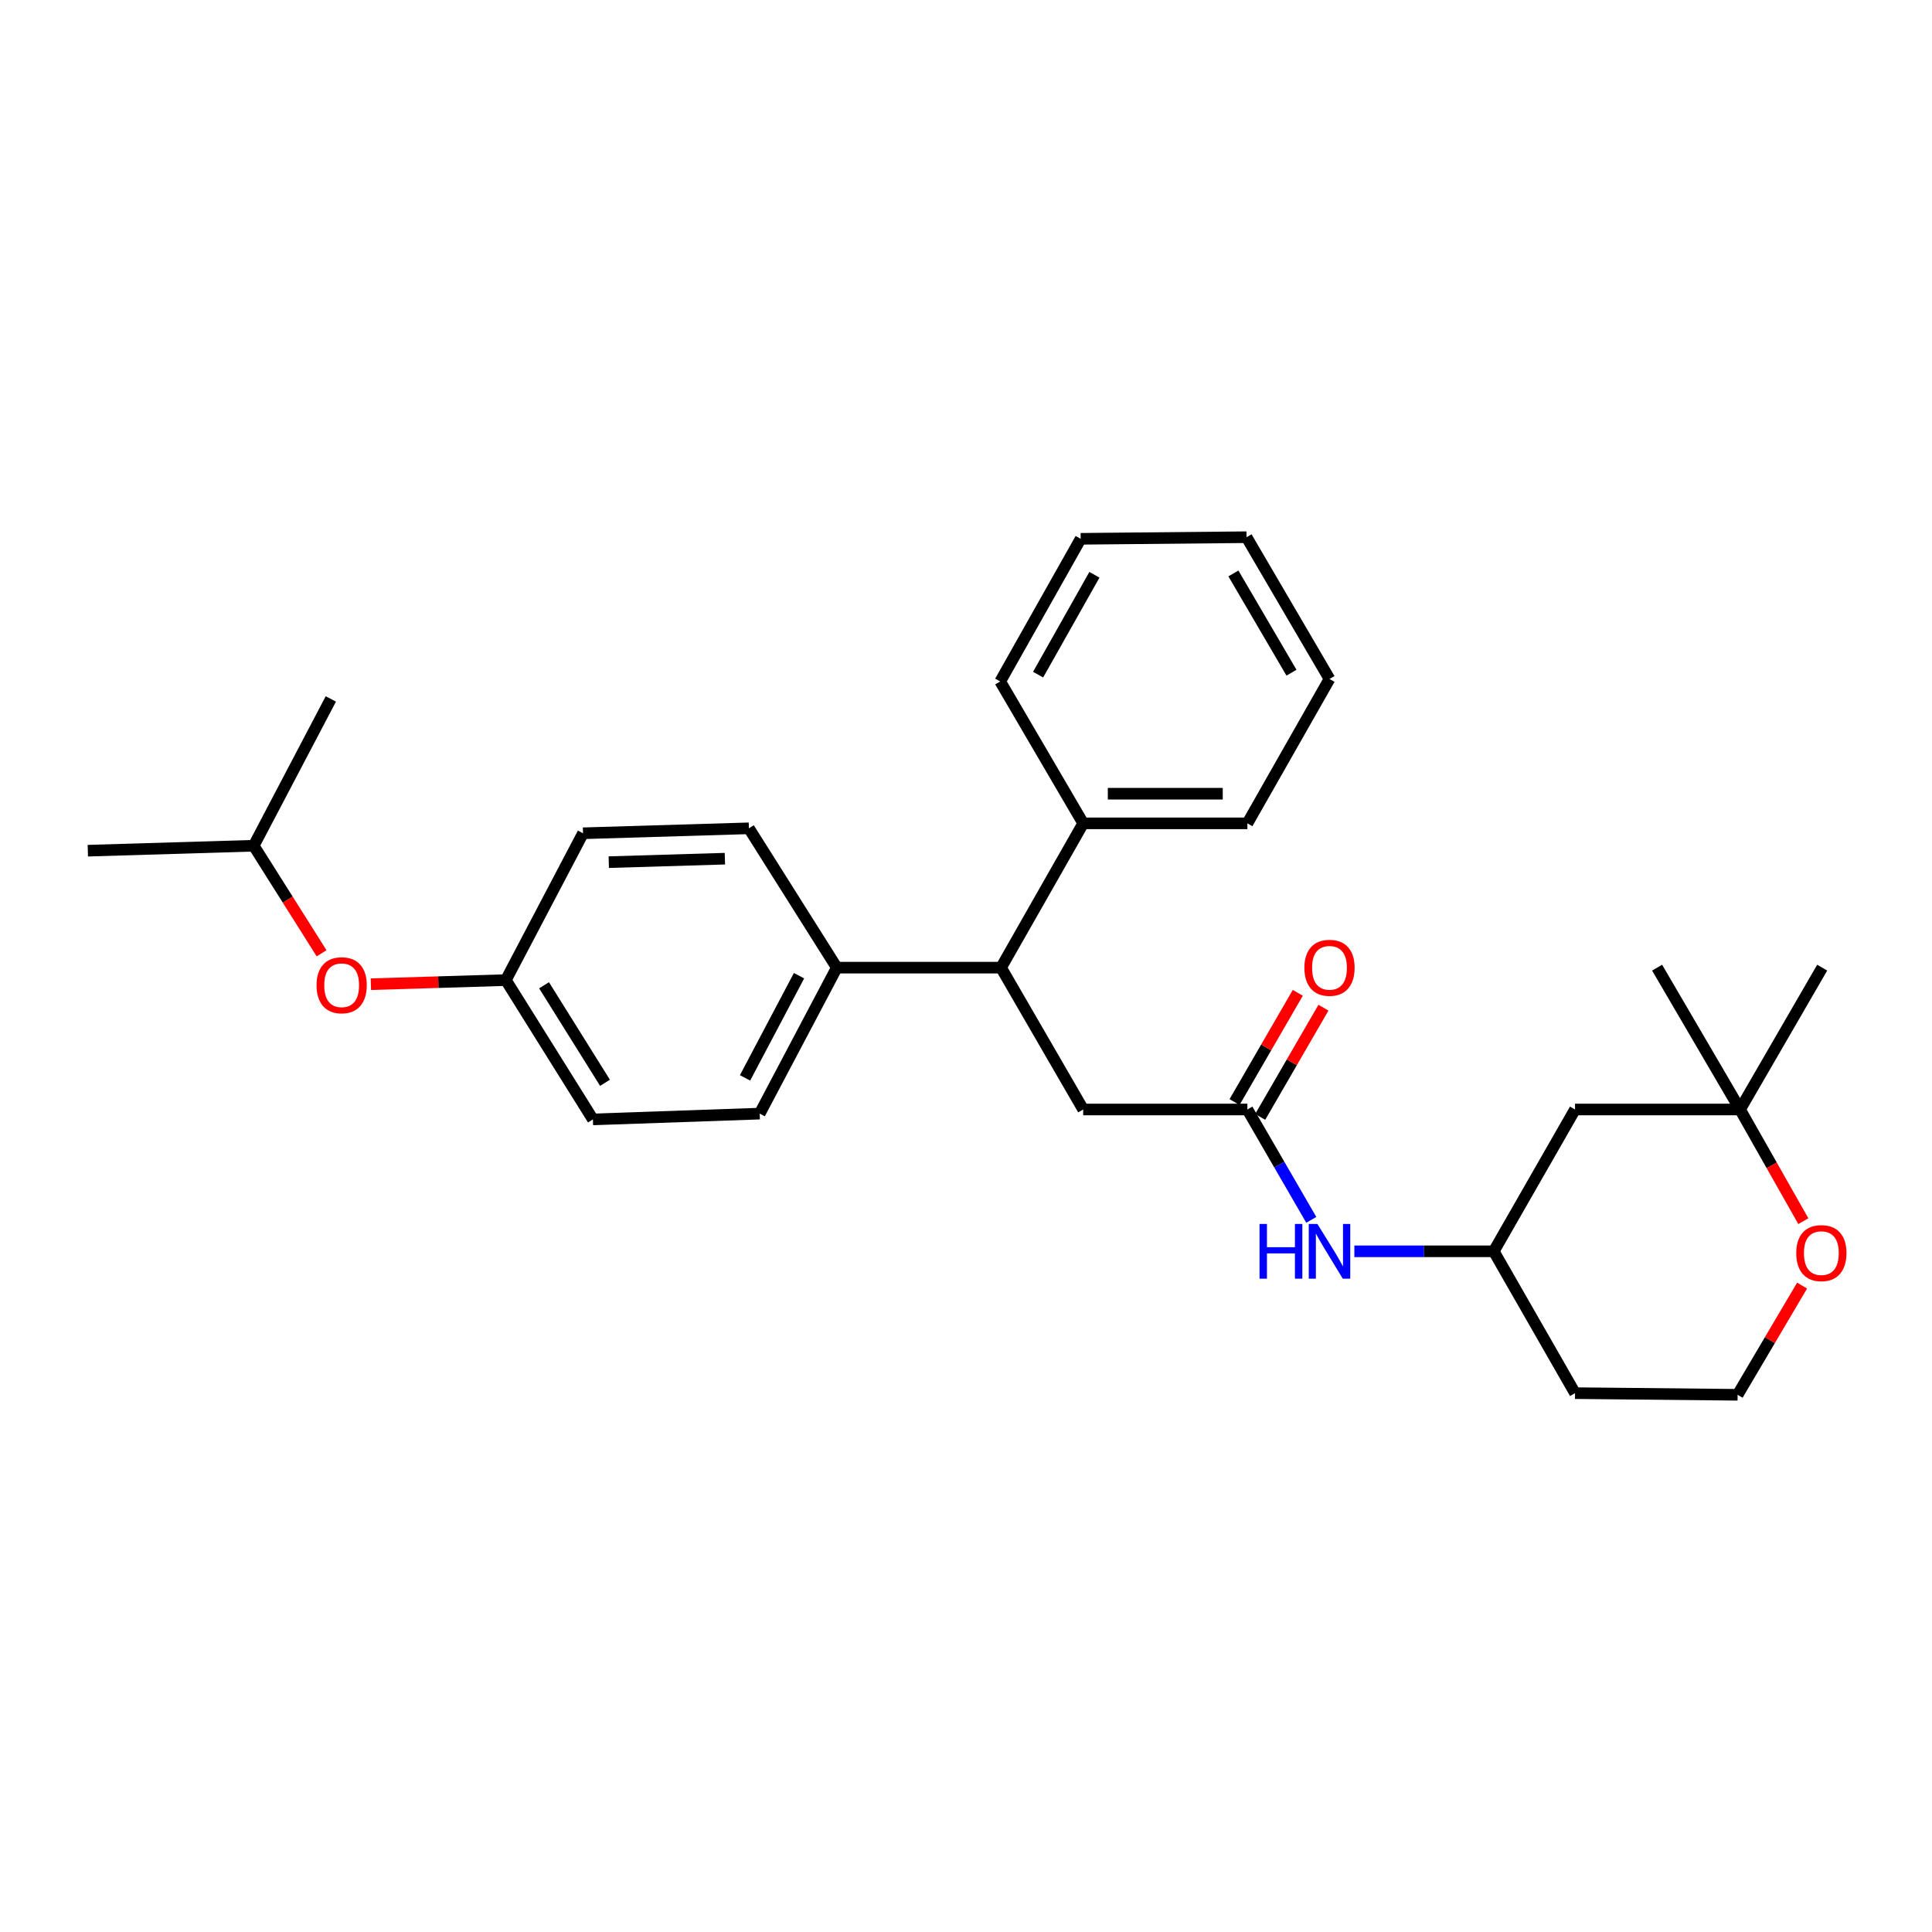 <?xml version='1.0' encoding='iso-8859-1'?>
<svg version='1.1' baseProfile='full'
              xmlns='http://www.w3.org/2000/svg'
                      xmlns:rdkit='http://www.rdkit.org/xml'
                      xmlns:xlink='http://www.w3.org/1999/xlink'
                  xml:space='preserve'
width='1000px' height='1000px' viewBox='0 0 1000 1000'>
<!-- END OF HEADER -->
<rect style='opacity:1.0;fill:#FFFFFF;stroke:none' width='1000' height='1000' x='0' y='0'> </rect>
<path class='bond-1' d='M 645.641,574.268 L 662.181,602.831' style='fill:none;fill-rule:evenodd;stroke:#000000;stroke-width:6px;stroke-linecap:butt;stroke-linejoin:miter;stroke-opacity:1' />
<path class='bond-1' d='M 662.181,602.831 L 678.721,631.394' style='fill:none;fill-rule:evenodd;stroke:#0000FF;stroke-width:6px;stroke-linecap:butt;stroke-linejoin:miter;stroke-opacity:1' />
<path class='bond-2' d='M 645.641,574.268 L 560.658,574.268' style='fill:none;fill-rule:evenodd;stroke:#000000;stroke-width:6px;stroke-linecap:butt;stroke-linejoin:miter;stroke-opacity:1' />
<path class='bond-8' d='M 652.28,578.112 L 668.647,549.845' style='fill:none;fill-rule:evenodd;stroke:#000000;stroke-width:6px;stroke-linecap:butt;stroke-linejoin:miter;stroke-opacity:1' />
<path class='bond-8' d='M 668.647,549.845 L 685.014,521.577' style='fill:none;fill-rule:evenodd;stroke:#FF0000;stroke-width:6px;stroke-linecap:butt;stroke-linejoin:miter;stroke-opacity:1' />
<path class='bond-8' d='M 639.002,570.424 L 655.369,542.157' style='fill:none;fill-rule:evenodd;stroke:#000000;stroke-width:6px;stroke-linecap:butt;stroke-linejoin:miter;stroke-opacity:1' />
<path class='bond-8' d='M 655.369,542.157 L 671.736,513.889' style='fill:none;fill-rule:evenodd;stroke:#FF0000;stroke-width:6px;stroke-linecap:butt;stroke-linejoin:miter;stroke-opacity:1' />
<path class='bond-0' d='M 518.142,500.852 L 560.658,574.268' style='fill:none;fill-rule:evenodd;stroke:#000000;stroke-width:6px;stroke-linecap:butt;stroke-linejoin:miter;stroke-opacity:1' />
<path class='bond-4' d='M 518.142,500.852 L 433.125,500.852' style='fill:none;fill-rule:evenodd;stroke:#000000;stroke-width:6px;stroke-linecap:butt;stroke-linejoin:miter;stroke-opacity:1' />
<path class='bond-9' d='M 518.142,500.852 L 560.658,426.167' style='fill:none;fill-rule:evenodd;stroke:#000000;stroke-width:6px;stroke-linecap:butt;stroke-linejoin:miter;stroke-opacity:1' />
<path class='bond-7' d='M 701.014,647.675 L 737.09,647.675' style='fill:none;fill-rule:evenodd;stroke:#0000FF;stroke-width:6px;stroke-linecap:butt;stroke-linejoin:miter;stroke-opacity:1' />
<path class='bond-7' d='M 737.09,647.675 L 773.165,647.675' style='fill:none;fill-rule:evenodd;stroke:#000000;stroke-width:6px;stroke-linecap:butt;stroke-linejoin:miter;stroke-opacity:1' />
<path class='bond-3' d='M 900.647,574.268 L 815.23,574.268' style='fill:none;fill-rule:evenodd;stroke:#000000;stroke-width:6px;stroke-linecap:butt;stroke-linejoin:miter;stroke-opacity:1' />
<path class='bond-19' d='M 900.647,574.268 L 943.164,500.852' style='fill:none;fill-rule:evenodd;stroke:#000000;stroke-width:6px;stroke-linecap:butt;stroke-linejoin:miter;stroke-opacity:1' />
<path class='bond-20' d='M 900.647,574.268 L 857.713,500.852' style='fill:none;fill-rule:evenodd;stroke:#000000;stroke-width:6px;stroke-linecap:butt;stroke-linejoin:miter;stroke-opacity:1' />
<path class='bond-29' d='M 900.647,574.268 L 917.026,603.171' style='fill:none;fill-rule:evenodd;stroke:#000000;stroke-width:6px;stroke-linecap:butt;stroke-linejoin:miter;stroke-opacity:1' />
<path class='bond-29' d='M 917.026,603.171 L 933.405,632.073' style='fill:none;fill-rule:evenodd;stroke:#FF0000;stroke-width:6px;stroke-linecap:butt;stroke-linejoin:miter;stroke-opacity:1' />
<path class='bond-10' d='M 433.125,500.852 L 393.217,576.407' style='fill:none;fill-rule:evenodd;stroke:#000000;stroke-width:6px;stroke-linecap:butt;stroke-linejoin:miter;stroke-opacity:1' />
<path class='bond-10' d='M 413.573,505.02 L 385.637,557.908' style='fill:none;fill-rule:evenodd;stroke:#000000;stroke-width:6px;stroke-linecap:butt;stroke-linejoin:miter;stroke-opacity:1' />
<path class='bond-11' d='M 433.125,500.852 L 387.625,428.733' style='fill:none;fill-rule:evenodd;stroke:#000000;stroke-width:6px;stroke-linecap:butt;stroke-linejoin:miter;stroke-opacity:1' />
<path class='bond-5' d='M 932.757,665.419 L 916.071,693.681' style='fill:none;fill-rule:evenodd;stroke:#FF0000;stroke-width:6px;stroke-linecap:butt;stroke-linejoin:miter;stroke-opacity:1' />
<path class='bond-5' d='M 916.071,693.681 L 899.386,721.943' style='fill:none;fill-rule:evenodd;stroke:#000000;stroke-width:6px;stroke-linecap:butt;stroke-linejoin:miter;stroke-opacity:1' />
<path class='bond-6' d='M 815.23,574.268 L 773.165,647.675' style='fill:none;fill-rule:evenodd;stroke:#000000;stroke-width:6px;stroke-linecap:butt;stroke-linejoin:miter;stroke-opacity:1' />
<path class='bond-15' d='M 773.165,647.675 L 815.23,721.09' style='fill:none;fill-rule:evenodd;stroke:#000000;stroke-width:6px;stroke-linecap:butt;stroke-linejoin:miter;stroke-opacity:1' />
<path class='bond-21' d='M 560.658,426.167 L 645.641,426.167' style='fill:none;fill-rule:evenodd;stroke:#000000;stroke-width:6px;stroke-linecap:butt;stroke-linejoin:miter;stroke-opacity:1' />
<path class='bond-21' d='M 573.406,410.824 L 632.893,410.824' style='fill:none;fill-rule:evenodd;stroke:#000000;stroke-width:6px;stroke-linecap:butt;stroke-linejoin:miter;stroke-opacity:1' />
<path class='bond-22' d='M 560.658,426.167 L 517.707,352.734' style='fill:none;fill-rule:evenodd;stroke:#000000;stroke-width:6px;stroke-linecap:butt;stroke-linejoin:miter;stroke-opacity:1' />
<path class='bond-16' d='M 393.217,576.407 L 306.896,579.408' style='fill:none;fill-rule:evenodd;stroke:#000000;stroke-width:6px;stroke-linecap:butt;stroke-linejoin:miter;stroke-opacity:1' />
<path class='bond-17' d='M 387.625,428.733 L 301.765,431.298' style='fill:none;fill-rule:evenodd;stroke:#000000;stroke-width:6px;stroke-linecap:butt;stroke-linejoin:miter;stroke-opacity:1' />
<path class='bond-17' d='M 375.205,444.453 L 315.102,446.249' style='fill:none;fill-rule:evenodd;stroke:#000000;stroke-width:6px;stroke-linecap:butt;stroke-linejoin:miter;stroke-opacity:1' />
<path class='bond-12' d='M 191.966,509.419 L 226.899,508.358' style='fill:none;fill-rule:evenodd;stroke:#FF0000;stroke-width:6px;stroke-linecap:butt;stroke-linejoin:miter;stroke-opacity:1' />
<path class='bond-12' d='M 226.899,508.358 L 261.831,507.296' style='fill:none;fill-rule:evenodd;stroke:#000000;stroke-width:6px;stroke-linecap:butt;stroke-linejoin:miter;stroke-opacity:1' />
<path class='bond-18' d='M 166.458,493.427 L 148.891,465.589' style='fill:none;fill-rule:evenodd;stroke:#FF0000;stroke-width:6px;stroke-linecap:butt;stroke-linejoin:miter;stroke-opacity:1' />
<path class='bond-18' d='M 148.891,465.589 L 131.323,437.751' style='fill:none;fill-rule:evenodd;stroke:#000000;stroke-width:6px;stroke-linecap:butt;stroke-linejoin:miter;stroke-opacity:1' />
<path class='bond-13' d='M 261.831,507.296 L 301.765,431.298' style='fill:none;fill-rule:evenodd;stroke:#000000;stroke-width:6px;stroke-linecap:butt;stroke-linejoin:miter;stroke-opacity:1' />
<path class='bond-28' d='M 261.831,507.296 L 306.896,579.408' style='fill:none;fill-rule:evenodd;stroke:#000000;stroke-width:6px;stroke-linecap:butt;stroke-linejoin:miter;stroke-opacity:1' />
<path class='bond-28' d='M 281.602,509.982 L 313.148,560.46' style='fill:none;fill-rule:evenodd;stroke:#000000;stroke-width:6px;stroke-linecap:butt;stroke-linejoin:miter;stroke-opacity:1' />
<path class='bond-14' d='M 899.386,721.943 L 815.23,721.09' style='fill:none;fill-rule:evenodd;stroke:#000000;stroke-width:6px;stroke-linecap:butt;stroke-linejoin:miter;stroke-opacity:1' />
<path class='bond-23' d='M 131.323,437.751 L 45.455,440.316' style='fill:none;fill-rule:evenodd;stroke:#000000;stroke-width:6px;stroke-linecap:butt;stroke-linejoin:miter;stroke-opacity:1' />
<path class='bond-24' d='M 131.323,437.751 L 171.24,361.77' style='fill:none;fill-rule:evenodd;stroke:#000000;stroke-width:6px;stroke-linecap:butt;stroke-linejoin:miter;stroke-opacity:1' />
<path class='bond-26' d='M 645.641,426.167 L 688.149,351.439' style='fill:none;fill-rule:evenodd;stroke:#000000;stroke-width:6px;stroke-linecap:butt;stroke-linejoin:miter;stroke-opacity:1' />
<path class='bond-25' d='M 517.707,352.734 L 559.354,278.884' style='fill:none;fill-rule:evenodd;stroke:#000000;stroke-width:6px;stroke-linecap:butt;stroke-linejoin:miter;stroke-opacity:1' />
<path class='bond-25' d='M 537.318,349.193 L 566.471,297.498' style='fill:none;fill-rule:evenodd;stroke:#000000;stroke-width:6px;stroke-linecap:butt;stroke-linejoin:miter;stroke-opacity:1' />
<path class='bond-27' d='M 559.354,278.884 L 645.206,278.057' style='fill:none;fill-rule:evenodd;stroke:#000000;stroke-width:6px;stroke-linecap:butt;stroke-linejoin:miter;stroke-opacity:1' />
<path class='bond-30' d='M 688.149,351.439 L 645.206,278.057' style='fill:none;fill-rule:evenodd;stroke:#000000;stroke-width:6px;stroke-linecap:butt;stroke-linejoin:miter;stroke-opacity:1' />
<path class='bond-30' d='M 668.465,348.181 L 638.405,296.814' style='fill:none;fill-rule:evenodd;stroke:#000000;stroke-width:6px;stroke-linecap:butt;stroke-linejoin:miter;stroke-opacity:1' />
<path  class='atom-2' d='M 651.929 633.515
L 655.769 633.515
L 655.769 645.555
L 670.249 645.555
L 670.249 633.515
L 674.089 633.515
L 674.089 661.835
L 670.249 661.835
L 670.249 648.755
L 655.769 648.755
L 655.769 661.835
L 651.929 661.835
L 651.929 633.515
' fill='#0000FF'/>
<path  class='atom-2' d='M 681.889 633.515
L 691.169 648.515
Q 692.089 649.995, 693.569 652.675
Q 695.049 655.355, 695.129 655.515
L 695.129 633.515
L 698.889 633.515
L 698.889 661.835
L 695.009 661.835
L 685.049 645.435
Q 683.889 643.515, 682.649 641.315
Q 681.449 639.115, 681.089 638.435
L 681.089 661.835
L 677.409 661.835
L 677.409 633.515
L 681.889 633.515
' fill='#0000FF'/>
<path  class='atom-6' d='M 929.729 648.607
Q 929.729 641.807, 933.089 638.007
Q 936.449 634.207, 942.729 634.207
Q 949.009 634.207, 952.369 638.007
Q 955.729 641.807, 955.729 648.607
Q 955.729 655.487, 952.329 659.407
Q 948.929 663.287, 942.729 663.287
Q 936.489 663.287, 933.089 659.407
Q 929.729 655.527, 929.729 648.607
M 942.729 660.087
Q 947.049 660.087, 949.369 657.207
Q 951.729 654.287, 951.729 648.607
Q 951.729 643.047, 949.369 640.247
Q 947.049 637.407, 942.729 637.407
Q 938.409 637.407, 936.049 640.207
Q 933.729 643.007, 933.729 648.607
Q 933.729 654.327, 936.049 657.207
Q 938.409 660.087, 942.729 660.087
' fill='#FF0000'/>
<path  class='atom-9' d='M 675.149 500.932
Q 675.149 494.132, 678.509 490.332
Q 681.869 486.532, 688.149 486.532
Q 694.429 486.532, 697.789 490.332
Q 701.149 494.132, 701.149 500.932
Q 701.149 507.812, 697.749 511.732
Q 694.349 515.612, 688.149 515.612
Q 681.909 515.612, 678.509 511.732
Q 675.149 507.852, 675.149 500.932
M 688.149 512.412
Q 692.469 512.412, 694.789 509.532
Q 697.149 506.612, 697.149 500.932
Q 697.149 495.372, 694.789 492.572
Q 692.469 489.732, 688.149 489.732
Q 683.829 489.732, 681.469 492.532
Q 679.149 495.332, 679.149 500.932
Q 679.149 506.652, 681.469 509.532
Q 683.829 512.412, 688.149 512.412
' fill='#FF0000'/>
<path  class='atom-13' d='M 163.84 509.959
Q 163.84 503.159, 167.2 499.359
Q 170.56 495.559, 176.84 495.559
Q 183.12 495.559, 186.48 499.359
Q 189.84 503.159, 189.84 509.959
Q 189.84 516.839, 186.44 520.759
Q 183.04 524.639, 176.84 524.639
Q 170.6 524.639, 167.2 520.759
Q 163.84 516.879, 163.84 509.959
M 176.84 521.439
Q 181.16 521.439, 183.48 518.559
Q 185.84 515.639, 185.84 509.959
Q 185.84 504.399, 183.48 501.599
Q 181.16 498.759, 176.84 498.759
Q 172.52 498.759, 170.16 501.559
Q 167.84 504.359, 167.84 509.959
Q 167.84 515.679, 170.16 518.559
Q 172.52 521.439, 176.84 521.439
' fill='#FF0000'/>
</svg>

